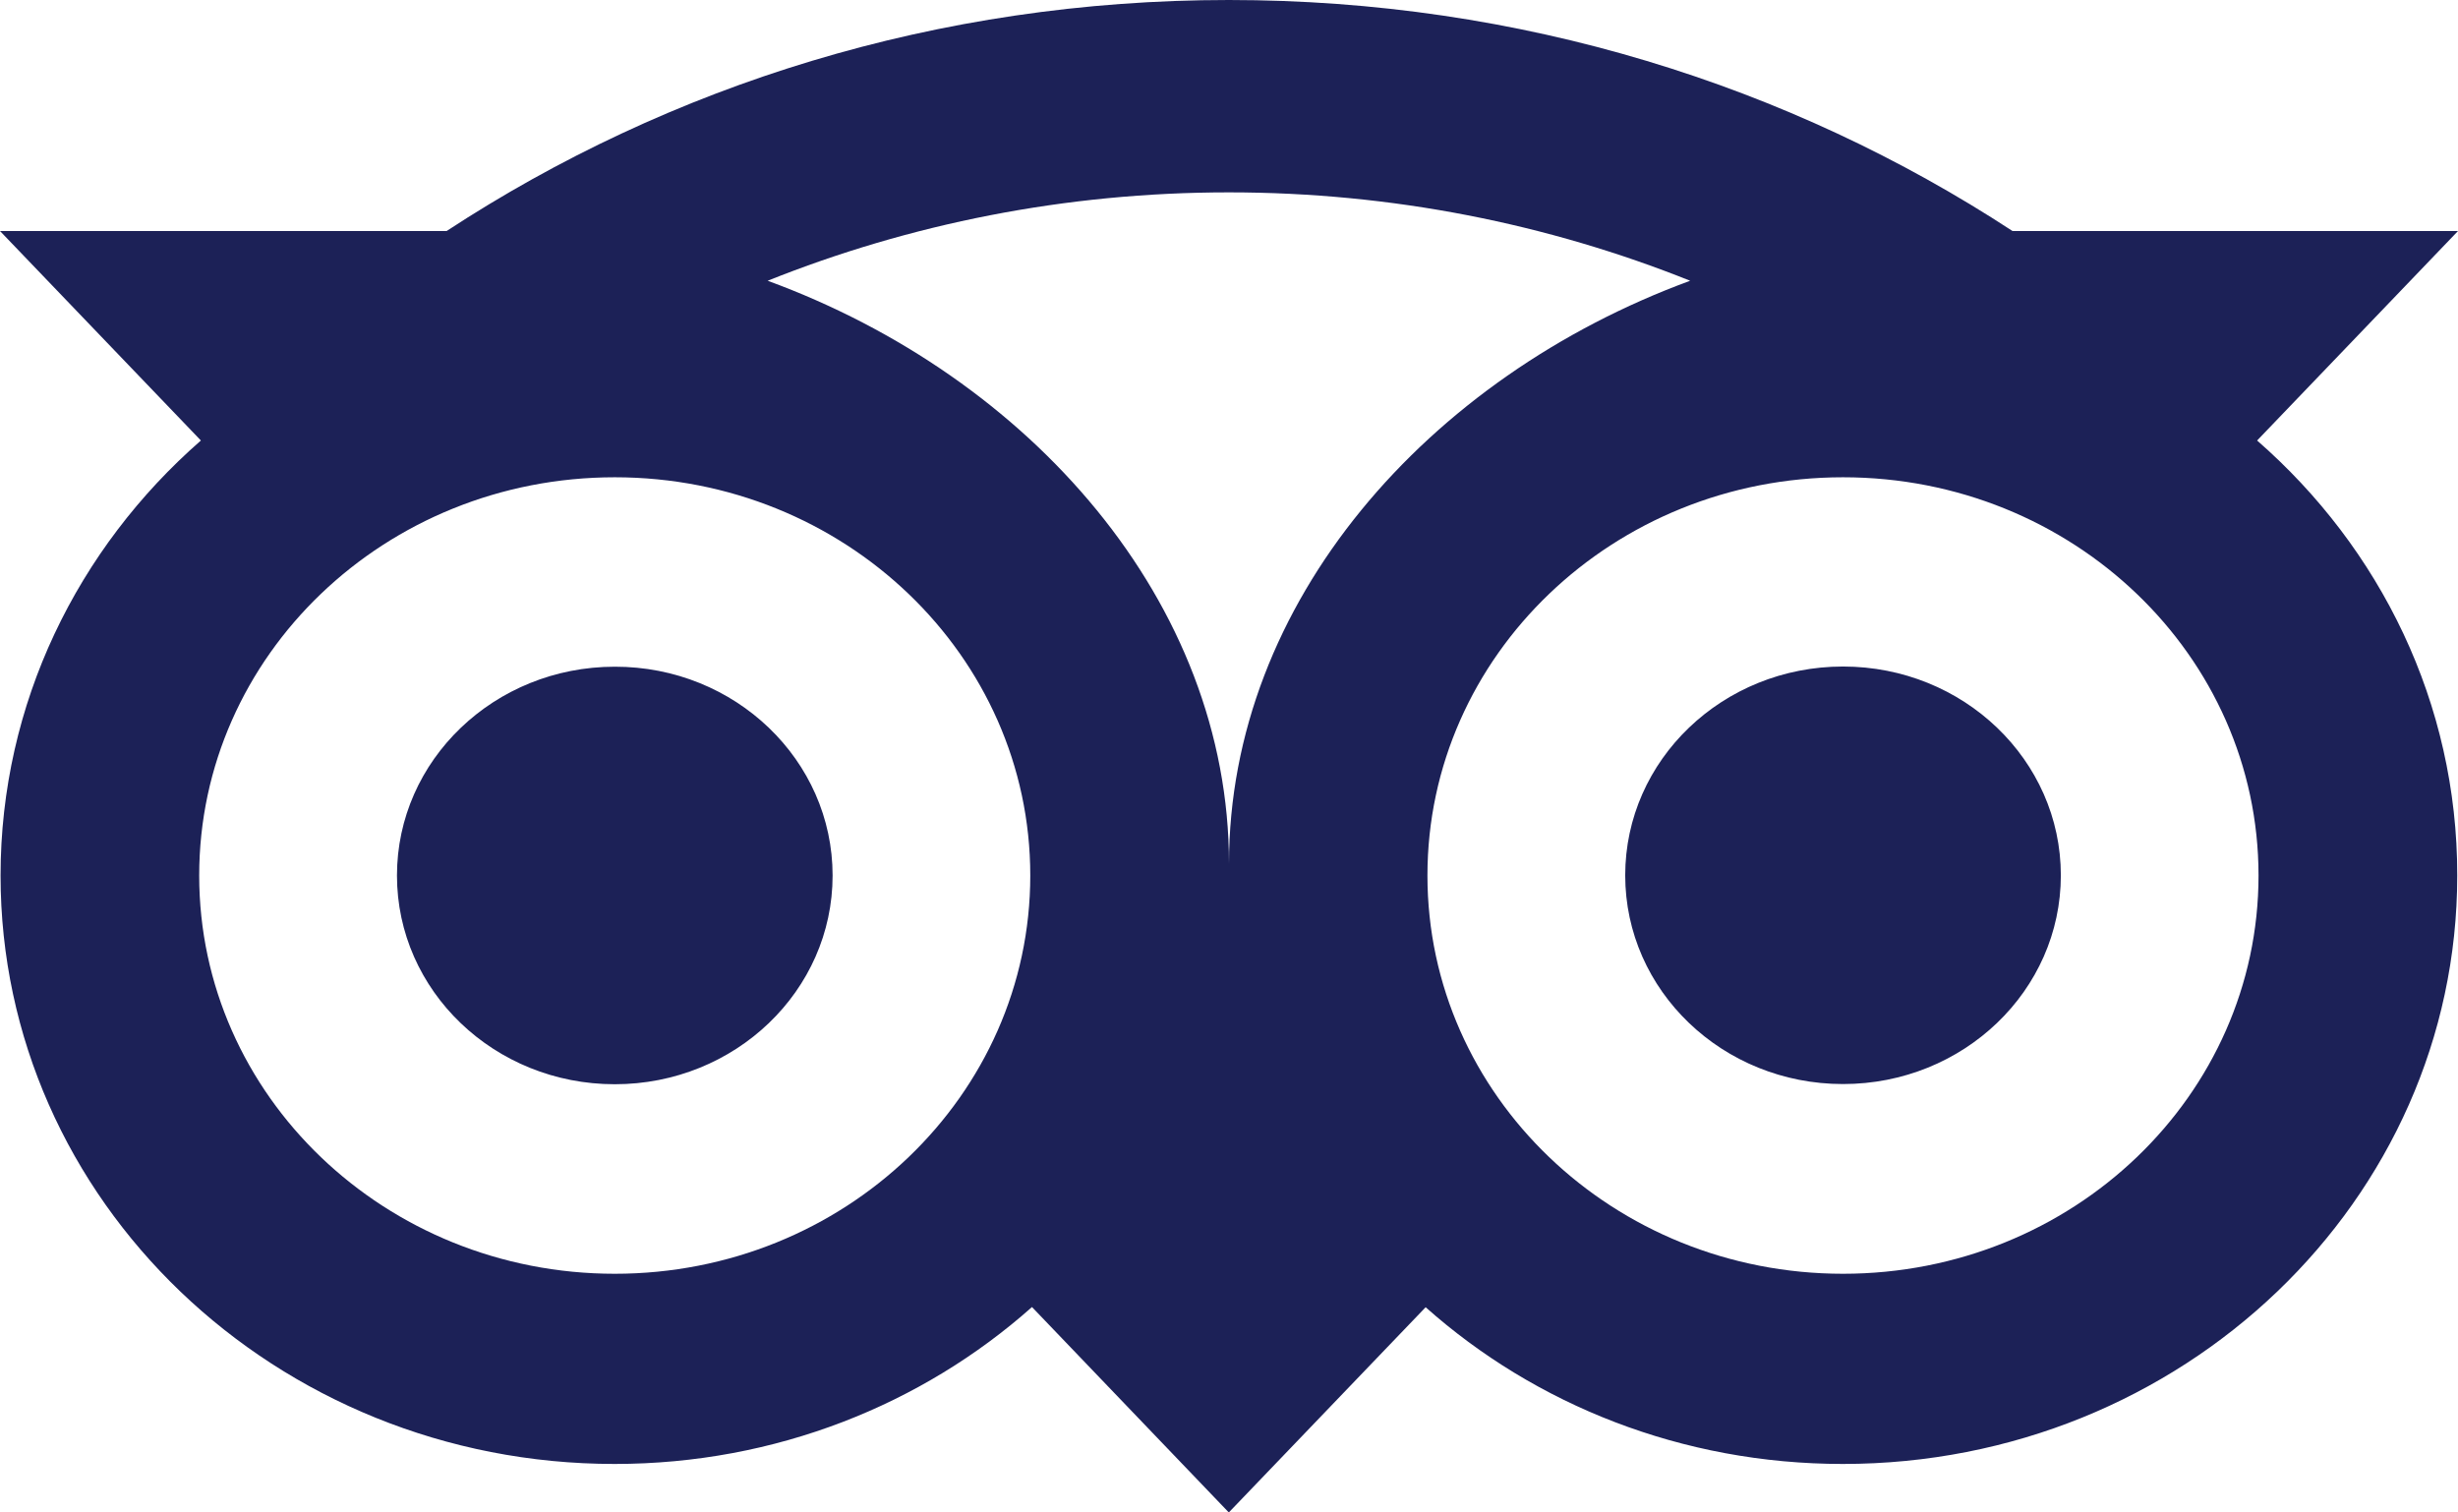 <?xml version="1.0" encoding="UTF-8"?>
<svg xmlns="http://www.w3.org/2000/svg" width="26" height="16" viewBox="0 0 26 16" fill="none">
  <path d="M23.875 4.66L26 2.444H21.288C18.928 0.9 16.079 0 12.998 0C9.917 0 7.079 0.902 4.724 2.444H0L2.125 4.66C0.822 5.799 0.006 7.44 0.006 9.262C0.006 12.7 2.914 15.487 6.501 15.487C8.205 15.487 9.757 14.857 10.916 13.827L12.998 16L15.08 13.829C16.238 14.859 17.789 15.487 19.493 15.487C23.08 15.487 25.992 12.7 25.992 9.262C25.994 7.438 25.177 5.797 23.875 4.66H23.875ZM6.503 13.475C4.075 13.475 2.107 11.589 2.107 9.262C2.107 6.934 4.075 5.049 6.503 5.049C8.931 5.049 10.898 6.935 10.898 9.262C10.898 11.589 8.931 13.475 6.503 13.475ZM13 9.139C13 6.367 10.896 3.987 8.12 2.97C9.622 2.369 11.268 2.035 12.998 2.035C14.728 2.035 16.376 2.369 17.878 2.97C15.104 3.989 13 6.367 13 9.139H13ZM19.495 13.475C17.067 13.475 15.099 11.589 15.099 9.262C15.099 6.934 17.067 5.049 19.495 5.049C21.923 5.049 23.89 6.935 23.89 9.262C23.89 11.589 21.923 13.475 19.495 13.475ZM19.495 7.051C18.222 7.051 17.191 8.04 17.191 9.26C17.191 10.48 18.222 11.468 19.495 11.468C20.768 11.468 21.799 10.48 21.799 9.26C21.799 8.04 20.768 7.051 19.495 7.051ZM8.807 9.262C8.807 10.482 7.776 11.47 6.503 11.47C5.229 11.47 4.199 10.482 4.199 9.262C4.199 8.042 5.23 7.053 6.503 7.053C7.776 7.051 8.807 8.041 8.807 9.262Z" fill="#1C2157"></path>
</svg>
